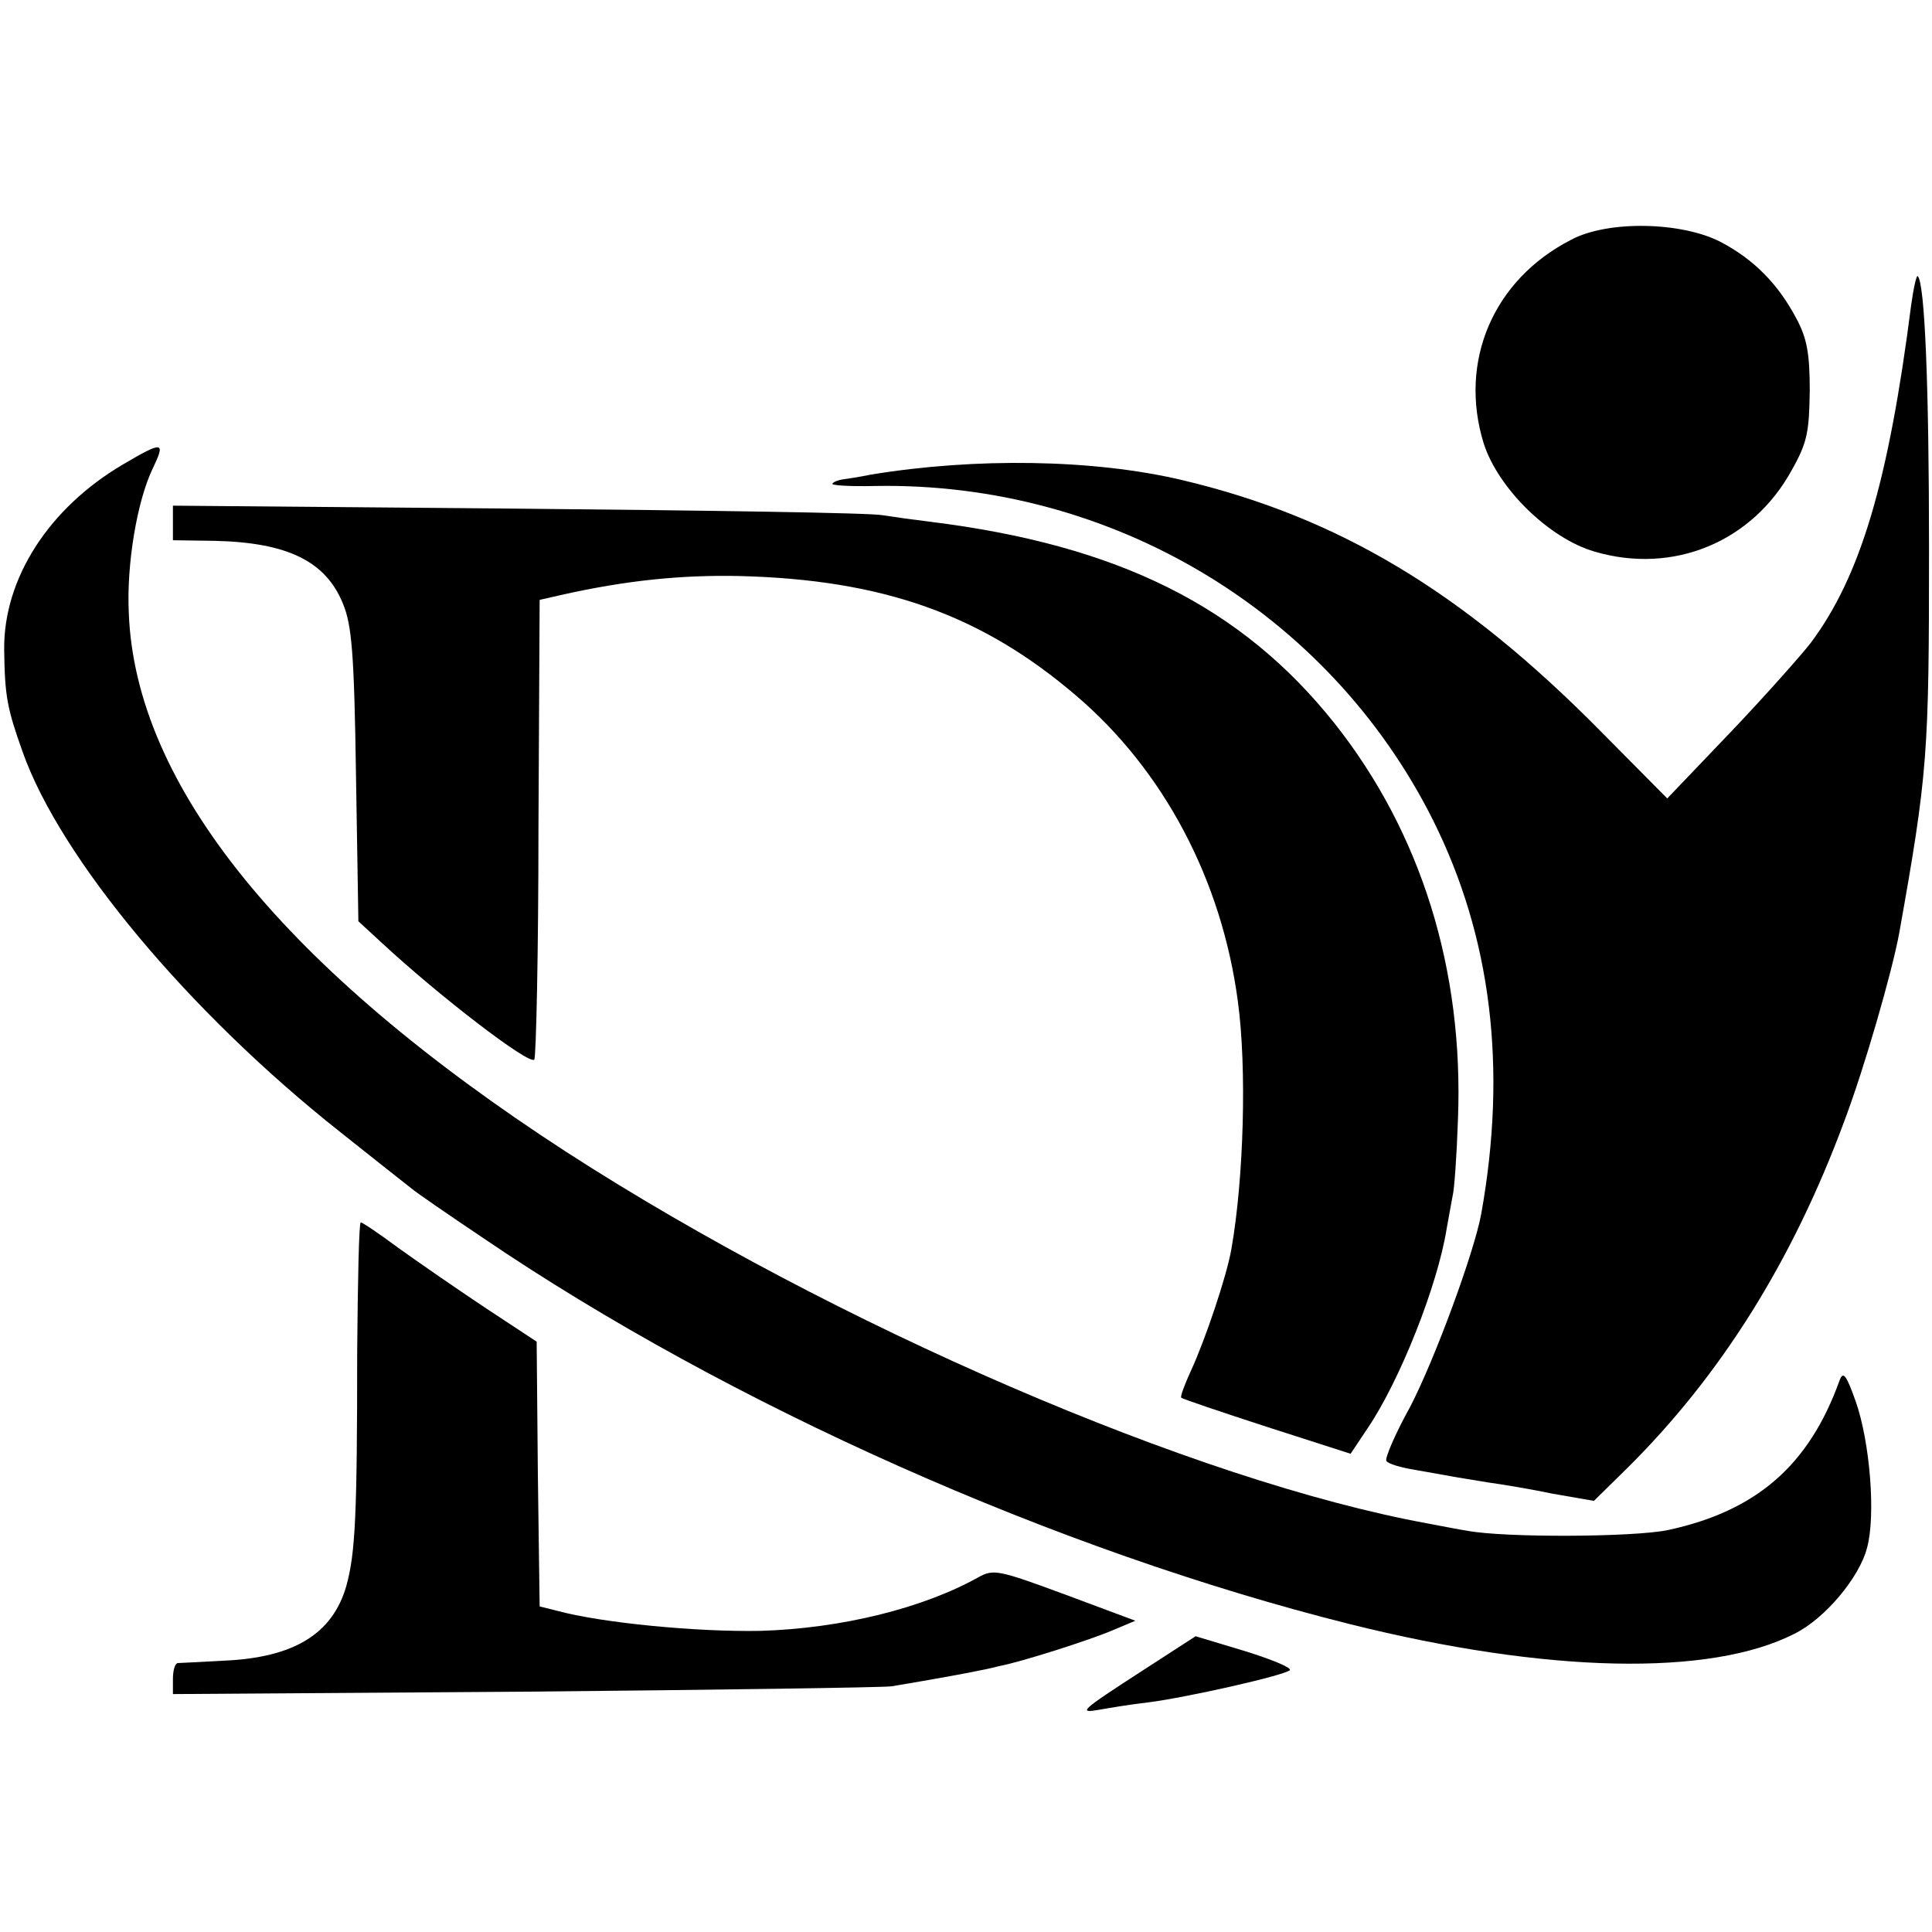 <?xml version="1.0" standalone="no"?>
<!DOCTYPE svg PUBLIC "-//W3C//DTD SVG 20010904//EN"
 "http://www.w3.org/TR/2001/REC-SVG-20010904/DTD/svg10.dtd">
<svg version="1.0" xmlns="http://www.w3.org/2000/svg"
 width="324pt" height="324pt" viewBox="0 0 324 324"
 preserveAspectRatio="xMidYMid meet">
<g transform="translate(0,324) scale(0.1,-0.1)"
fill="#000000" stroke="none">
<path d="M2635 2838 c-131 -67 -189 -204 -147 -341 24 -76 110 -160 186 -182
132 -39 265 16 331 137 26 46 29 64 30 133 0 63 -5 88 -22 120 -31 59 -72 100
-127 129 -65 34 -189 37 -251 4z"/>
<path d="M3205 2728 c-38 -297 -85 -455 -169 -567 -14 -18 -73 -85 -132 -147
l-108 -113 -112 113 c-231 234 -440 359 -702 421 -148 35 -346 38 -522 9 -19
-4 -40 -7 -47 -8 -7 -1 -15 -4 -17 -7 -3 -3 29 -5 72 -4 396 7 760 -211 935
-560 98 -196 125 -416 81 -661 -12 -65 -78 -244 -119 -323 -25 -45 -43 -87
-40 -91 3 -5 24 -11 48 -15 23 -4 51 -9 62 -11 10 -2 37 -6 60 -10 22 -3 71
-11 109 -19 l69 -12 57 56 c156 155 276 346 363 581 34 90 80 250 92 315 48
269 50 301 50 645 0 271 -7 446 -19 457 -2 2 -7 -20 -11 -49z"/>
<path d="M206 2461 c-124 -73 -200 -191 -199 -310 1 -79 5 -99 31 -172 63
-178 278 -436 532 -637 58 -46 112 -89 120 -95 8 -7 62 -44 120 -83 412 -280
963 -525 1455 -648 329 -82 603 -88 744 -16 51 25 109 94 122 144 15 54 5 178
-19 246 -16 45 -21 51 -27 35 -51 -142 -139 -219 -288 -251 -58 -12 -275 -13
-337 -1 -14 2 -43 8 -65 12 -390 71 -996 333 -1445 623 -472 306 -723 614
-734 904 -4 82 14 188 40 242 22 46 18 47 -50 7z"/>
<path d="M290 2363 l0 -29 71 -1 c121 -3 185 -34 214 -105 15 -36 19 -83 22
-288 l4 -245 38 -35 c98 -91 248 -206 257 -197 3 3 7 178 7 388 l2 383 35 8
c111 25 203 34 300 32 241 -6 406 -65 564 -200 147 -125 245 -309 272 -514 15
-110 10 -296 -11 -415 -8 -46 -44 -152 -67 -202 -11 -24 -19 -45 -17 -47 2 -2
67 -24 144 -49 l140 -45 28 42 c55 81 118 241 133 335 3 18 8 43 10 55 3 11 7
69 9 128 10 252 -62 482 -207 665 -156 196 -363 299 -678 338 -25 3 -61 8 -80
11 -19 4 -295 8 -612 11 l-578 5 0 -29z"/>
<path d="M599 973 c0 -274 -3 -337 -18 -392 -23 -81 -88 -121 -206 -126 -38
-2 -73 -4 -77 -4 -5 -1 -8 -13 -8 -27 l0 -25 588 4 c323 3 601 7 617 9 66 11
121 21 140 25 11 2 30 6 41 9 37 7 150 43 190 60 l38 16 -118 44 c-111 41
-120 43 -145 29 -93 -52 -230 -86 -366 -90 -105 -2 -265 13 -342 34 l-28 7 -3
222 -2 222 -88 58 c-48 32 -113 77 -145 100 -31 23 -59 42 -62 42 -3 0 -5 -98
-6 -217z"/>
<path d="M1917 439 c-105 -68 -111 -73 -72 -66 17 3 53 9 80 12 64 8 228 45
238 54 4 4 -30 18 -75 32 l-83 25 -88 -57z"/>
</g>
</svg>
